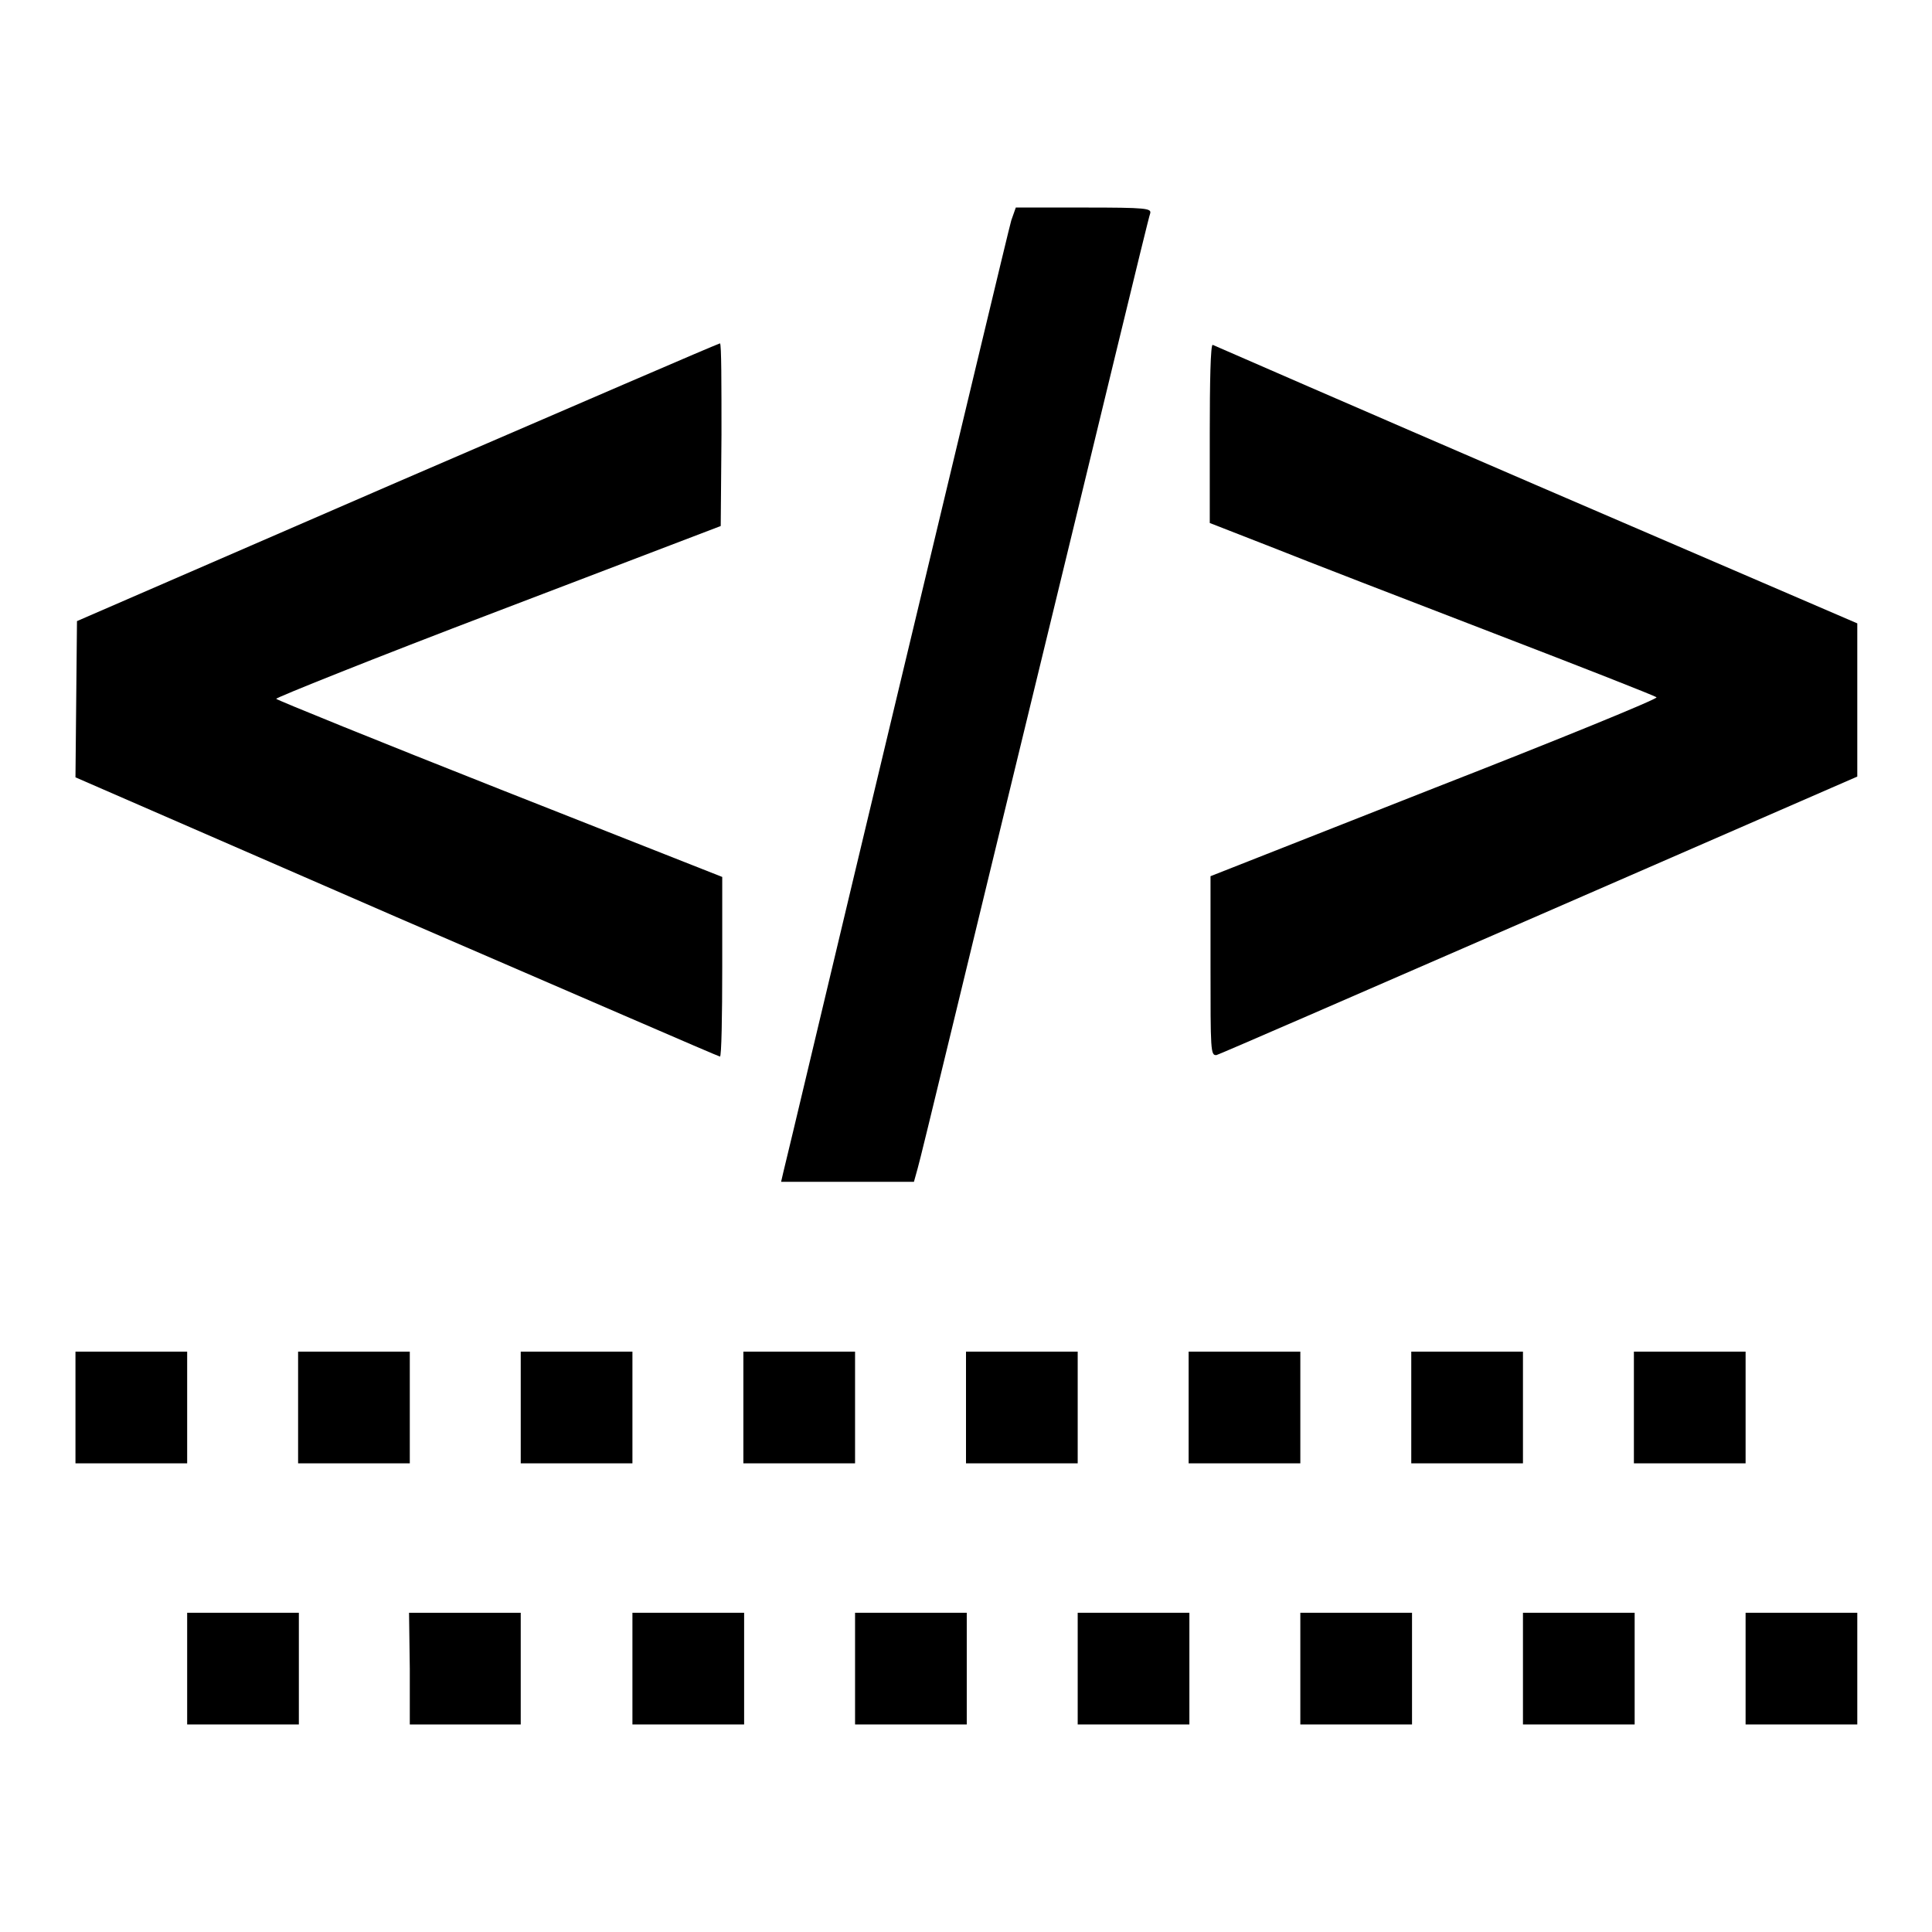 <?xml version="1.0" encoding="utf-8"?>
<!-- Svg Vector Icons : http://www.onlinewebfonts.com/icon -->
<!DOCTYPE svg PUBLIC "-//W3C//DTD SVG 1.1//EN" "http://www.w3.org/Graphics/SVG/1.1/DTD/svg11.dtd">
<svg version="1.1" xmlns="http://www.w3.org/2000/svg" xmlns:xlink="http://www.w3.org/1999/xlink" x="0px" y="0px" viewBox="0 0 256 256" enable-background="new 0 0 256 256" xml:space="preserve">
<g><g><g><path fill="#000000" d="M134,29.2c-0.3,1-7.1,29.5-15.2,63.3c-8.1,33.8-14.8,62.1-15,62.8l-0.3,1.3h8.8h8.8l0.5-1.8c0.3-0.9,7.2-29.6,15.5-63.7s15.1-62.4,15.3-62.8c0.2-0.7-0.4-0.8-8.8-0.8h-9L134,29.2z"/><path fill="#000000" d="M52.6,63.9L10.2,82.3l-0.1,10.3L10,103l42.5,18.5C75.9,131.6,95.2,140,95.4,140s0.3-5.3,0.3-11.9v-11.9l-29.4-11.6c-16.2-6.4-29.5-11.8-29.7-12c-0.2-0.1,13-5.4,29.3-11.6l29.6-11.3l0.1-12.1c0-6.6,0-12.1-0.2-12.1C95.2,45.5,76,53.8,52.6,63.9z"/><path fill="#000000" d="M160.3,57.4v11.9l8.2,3.2c4.5,1.8,17.7,6.9,29.4,11.4c11.7,4.5,21.4,8.3,21.6,8.5s-13,5.6-29.4,12l-29.7,11.7v11.9c0,11.2,0,11.9,0.8,11.8c0.4-0.1,19.7-8.5,42.9-18.6l42-18.3V92.8V82.6l-42.5-18.3c-23.4-10.1-42.7-18.5-42.9-18.6C160.4,45.5,160.3,50.8,160.3,57.4z"/><path fill="#000000" d="M10,186.5v7.4h7.4h7.4v-7.4v-7.4h-7.4H10V186.5z"/><path fill="#000000" d="M39.5,186.5v7.4h7.4h7.4v-7.4v-7.4h-7.4h-7.4V186.5z"/><path fill="#000000" d="M69,186.5v7.4h7.4h7.4v-7.4v-7.4h-7.4H69V186.5z"/><path fill="#000000" d="M98.5,186.5v7.4h7.4h7.4v-7.4v-7.4h-7.4h-7.4V186.5z"/><path fill="#000000" d="M128,186.5v7.4h7.4h7.4v-7.4v-7.4h-7.4H128V186.5z"/><path fill="#000000" d="M157.5,186.5v7.4h7.4h7.4v-7.4v-7.4h-7.4h-7.4V186.5z"/><path fill="#000000" d="M187,186.5v7.4h7.4h7.4v-7.4v-7.4h-7.4H187V186.5z"/><path fill="#000000" d="M216.5,186.5v7.4h7.4h7.4v-7.4v-7.4h-7.4h-7.4V186.5z"/><path fill="#000000" d="M24.8,221.1v7.4h7.4h7.4v-7.4v-7.4h-7.4h-7.4V221.1z"/><path fill="#000000" d="M54.3,221.1v7.4h7.4H69v-7.4v-7.4h-7.4h-7.4L54.3,221.1L54.3,221.1z"/><path fill="#000000" d="M83.8,221.1v7.4h7.4h7.4v-7.4v-7.4h-7.4h-7.4L83.8,221.1L83.8,221.1z"/><path fill="#000000" d="M113.3,221.1v7.4h7.4h7.4v-7.4v-7.4h-7.4h-7.4L113.3,221.1L113.3,221.1z"/><path fill="#000000" d="M142.8,221.1v7.4h7.4h7.4v-7.4v-7.4h-7.4h-7.4L142.8,221.1L142.8,221.1z"/><path fill="#000000" d="M172.3,221.1v7.4h7.4h7.4v-7.4v-7.4h-7.4h-7.4L172.3,221.1L172.3,221.1z"/><path fill="#000000" d="M201.8,221.1v7.4h7.4h7.4v-7.4v-7.4h-7.4h-7.4L201.8,221.1L201.8,221.1z"/><path fill="#000000" d="M231.3,221.1v7.4h7.4h7.4v-7.4v-7.4h-7.4h-7.4L231.3,221.1L231.3,221.1z"/></g></g></g>
</svg>